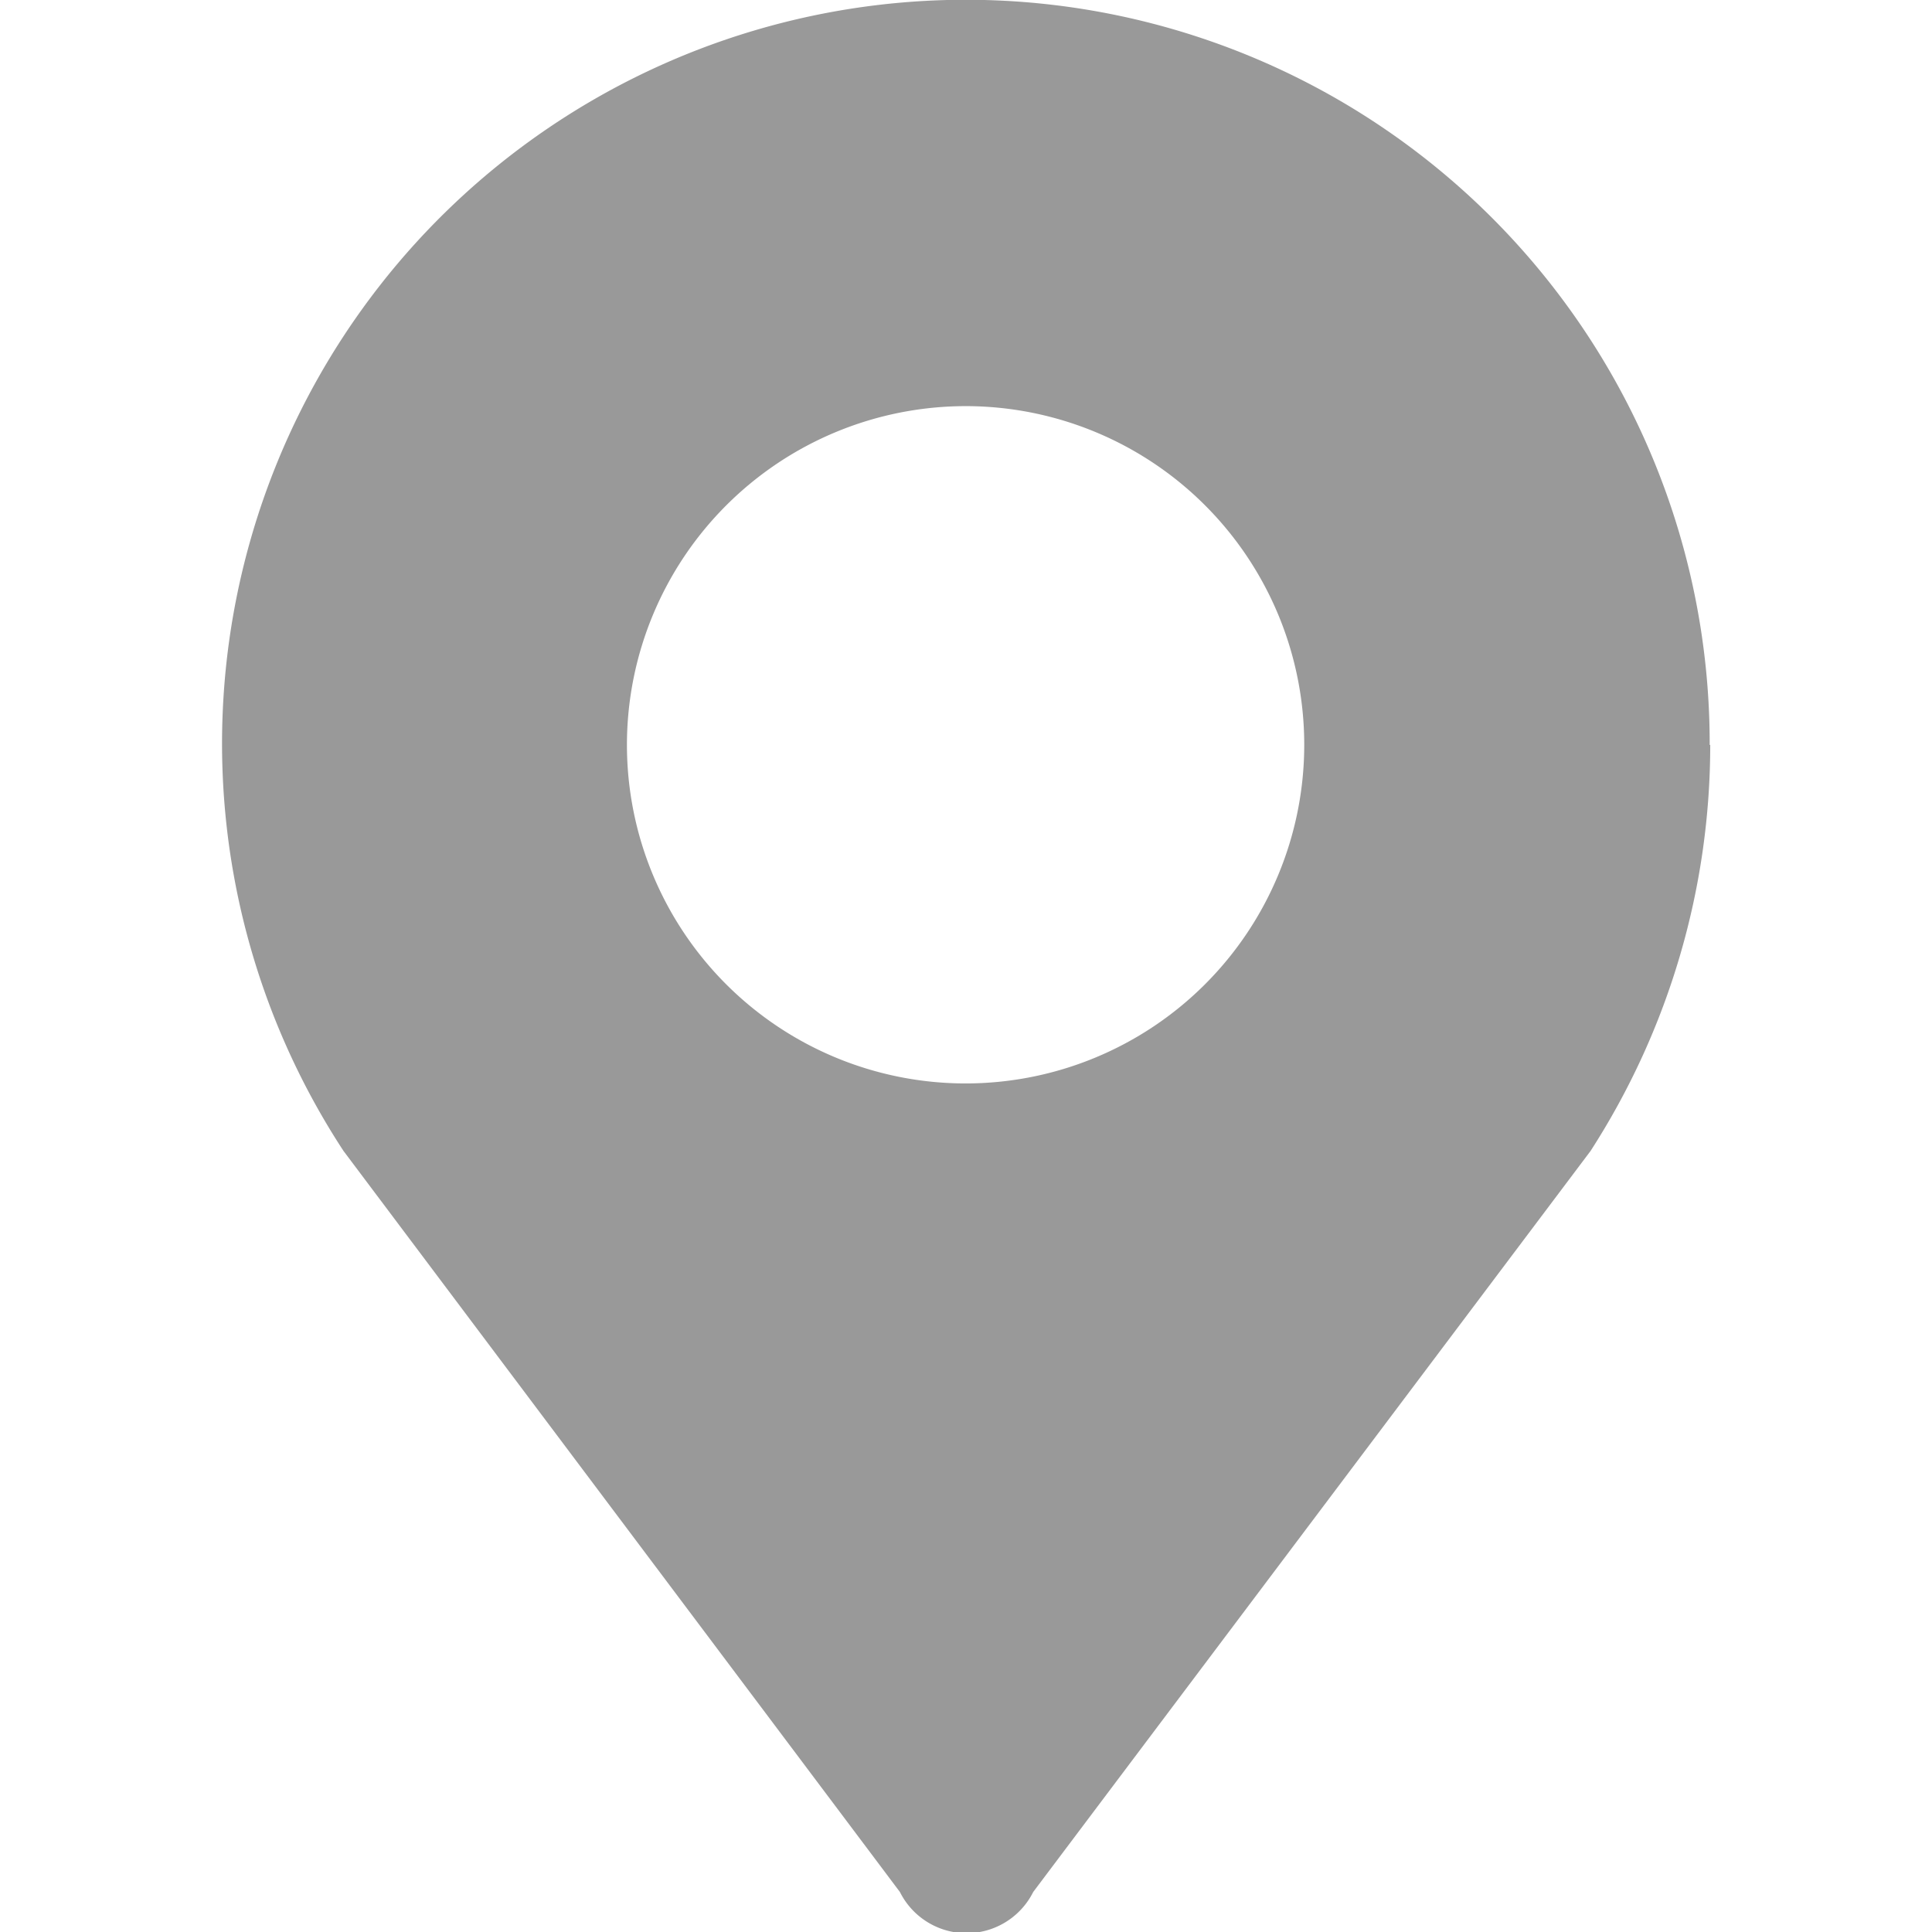 <svg xmlns="http://www.w3.org/2000/svg" width="14" height="14" viewBox="0 0 14 14">
  <defs>
    <style>
      .cls-1 {
        fill: #999;
        fill-rule: evenodd;
      }
    </style>
  </defs>
  <path id="形状_17" data-name="形状 17" class="cls-1" d="M165.483,113.006a2.454,2.454,0,1,1-2.456,2.454A2.456,2.456,0,0,1,165.483,113.006Zm5.39,2.455a5.39,5.39,0,1,0-9.9,2.942l4.032,5.37a0.54,0.54,0,0,0,.966,0l4.039-5.37a5.429,5.429,0,0,0,.867-2.942h0Z" transform="translate(-158.484 -110.063)"/>
</svg>
